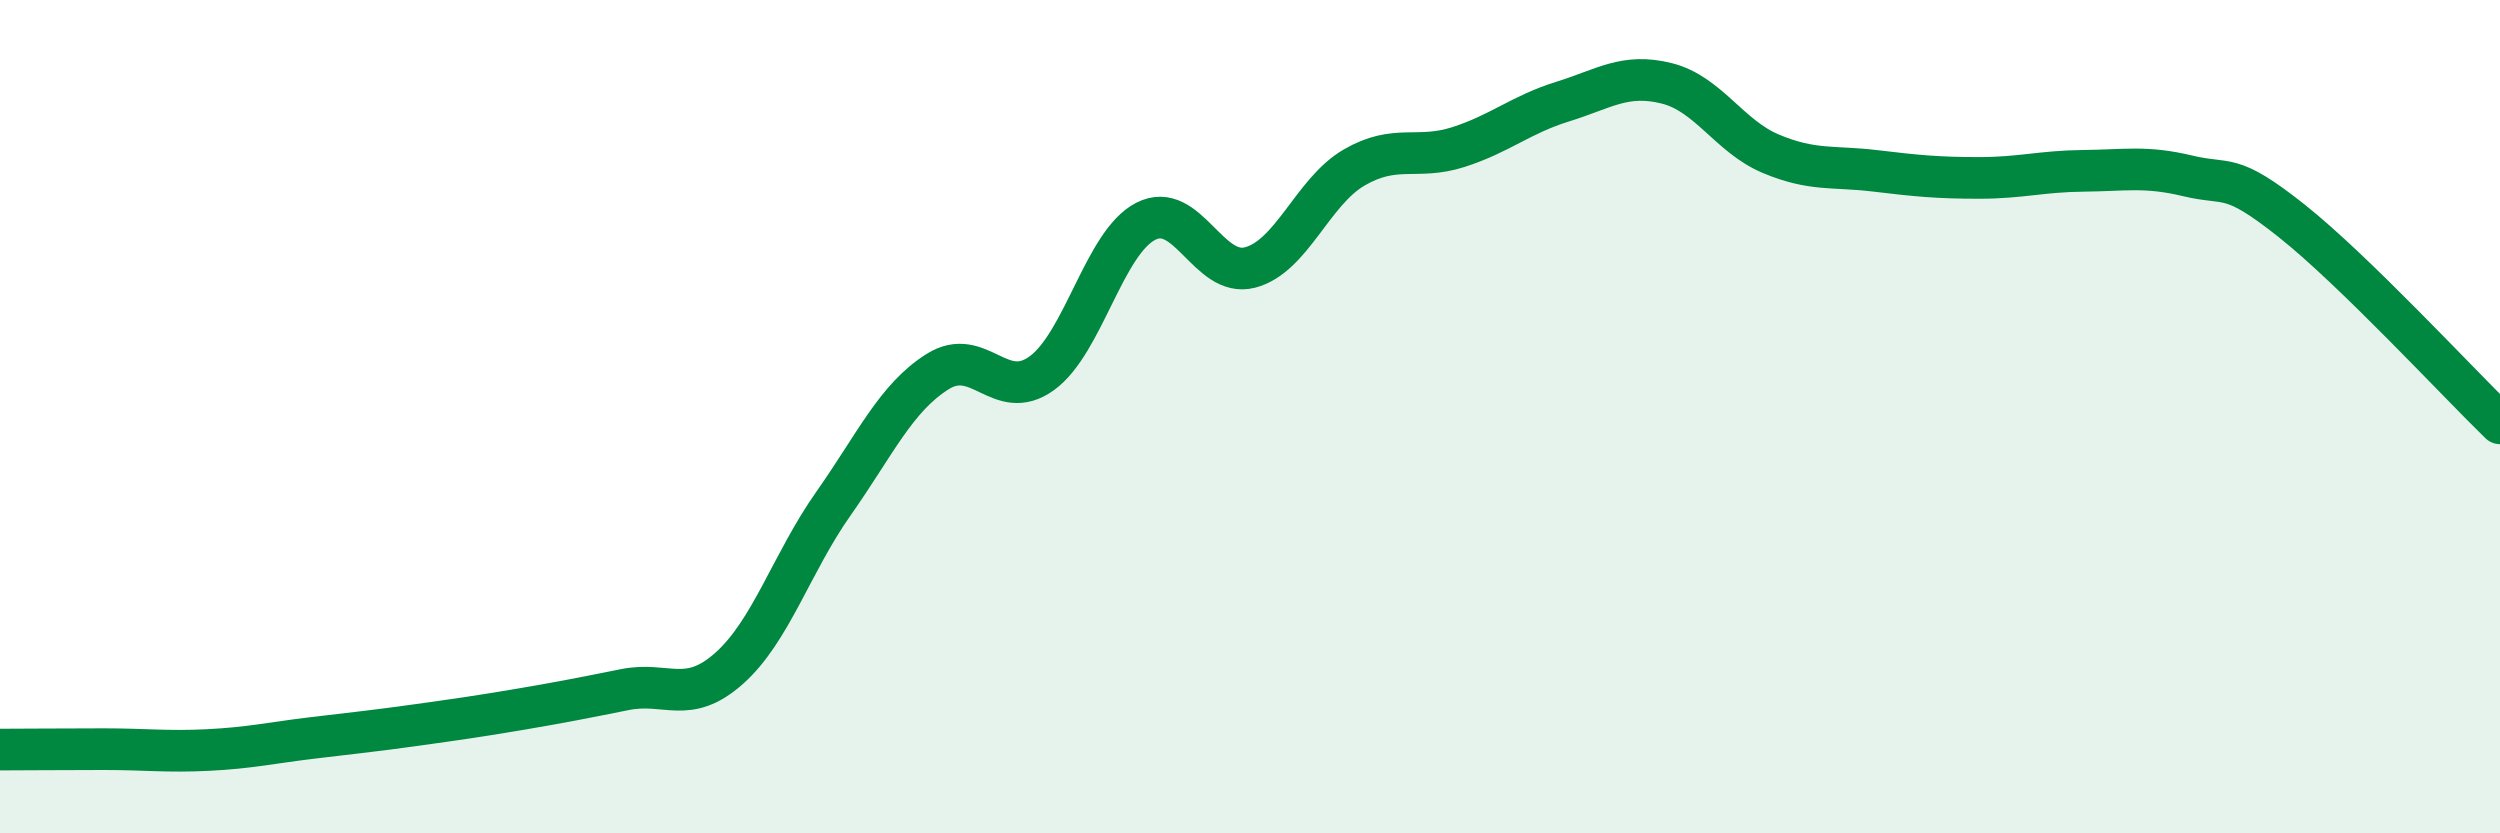 
    <svg width="60" height="20" viewBox="0 0 60 20" xmlns="http://www.w3.org/2000/svg">
      <path
        d="M 0,17.99 C 0.5,17.99 1.5,17.98 2.5,17.98 C 3.5,17.98 4,18.05 5,18 C 6,17.95 6.5,17.83 7.5,17.71 C 8.5,17.59 9,17.54 10,17.4 C 11,17.26 11.5,17.19 12.5,17.02 C 13.5,16.85 14,16.75 15,16.55 C 16,16.35 16.5,16.93 17.5,16.04 C 18.5,15.15 19,13.51 20,12.09 C 21,10.67 21.5,9.55 22.5,8.92 C 23.5,8.29 24,9.68 25,8.96 C 26,8.24 26.5,5.82 27.5,5.31 C 28.5,4.8 29,6.68 30,6.42 C 31,6.16 31.5,4.6 32.5,4.02 C 33.5,3.44 34,3.85 35,3.53 C 36,3.21 36.5,2.75 37.5,2.44 C 38.5,2.13 39,1.75 40,2 C 41,2.25 41.5,3.27 42.5,3.69 C 43.5,4.11 44,3.98 45,4.1 C 46,4.22 46.5,4.27 47.5,4.27 C 48.5,4.27 49,4.11 50,4.1 C 51,4.09 51.5,3.98 52.5,4.22 C 53.5,4.46 53.5,4.11 55,5.3 C 56.5,6.49 59,9.19 60,10.16L60 20L0 20Z"
        fill="#008740"
        opacity="0.1"
        stroke-linecap="round"
        stroke-linejoin="round"
      />
      <path
        d="M 0,17.99 C 0.5,17.99 1.5,17.98 2.5,17.98 C 3.5,17.98 4,18.05 5,18 C 6,17.95 6.5,17.83 7.5,17.71 C 8.5,17.59 9,17.54 10,17.4 C 11,17.26 11.5,17.19 12.5,17.02 C 13.5,16.85 14,16.75 15,16.55 C 16,16.35 16.5,16.93 17.5,16.04 C 18.5,15.15 19,13.51 20,12.09 C 21,10.67 21.5,9.55 22.5,8.92 C 23.5,8.29 24,9.68 25,8.96 C 26,8.24 26.5,5.82 27.5,5.31 C 28.5,4.8 29,6.68 30,6.42 C 31,6.16 31.5,4.6 32.5,4.02 C 33.5,3.44 34,3.85 35,3.53 C 36,3.21 36.5,2.75 37.5,2.44 C 38.5,2.13 39,1.75 40,2 C 41,2.25 41.5,3.27 42.5,3.69 C 43.5,4.11 44,3.98 45,4.1 C 46,4.22 46.5,4.27 47.5,4.27 C 48.5,4.27 49,4.11 50,4.1 C 51,4.09 51.5,3.98 52.5,4.22 C 53.5,4.46 53.5,4.11 55,5.3 C 56.5,6.49 59,9.19 60,10.16"
        stroke="#008740"
        stroke-width="1"
        fill="none"
        stroke-linecap="round"
        stroke-linejoin="round"
      />
    </svg>
  